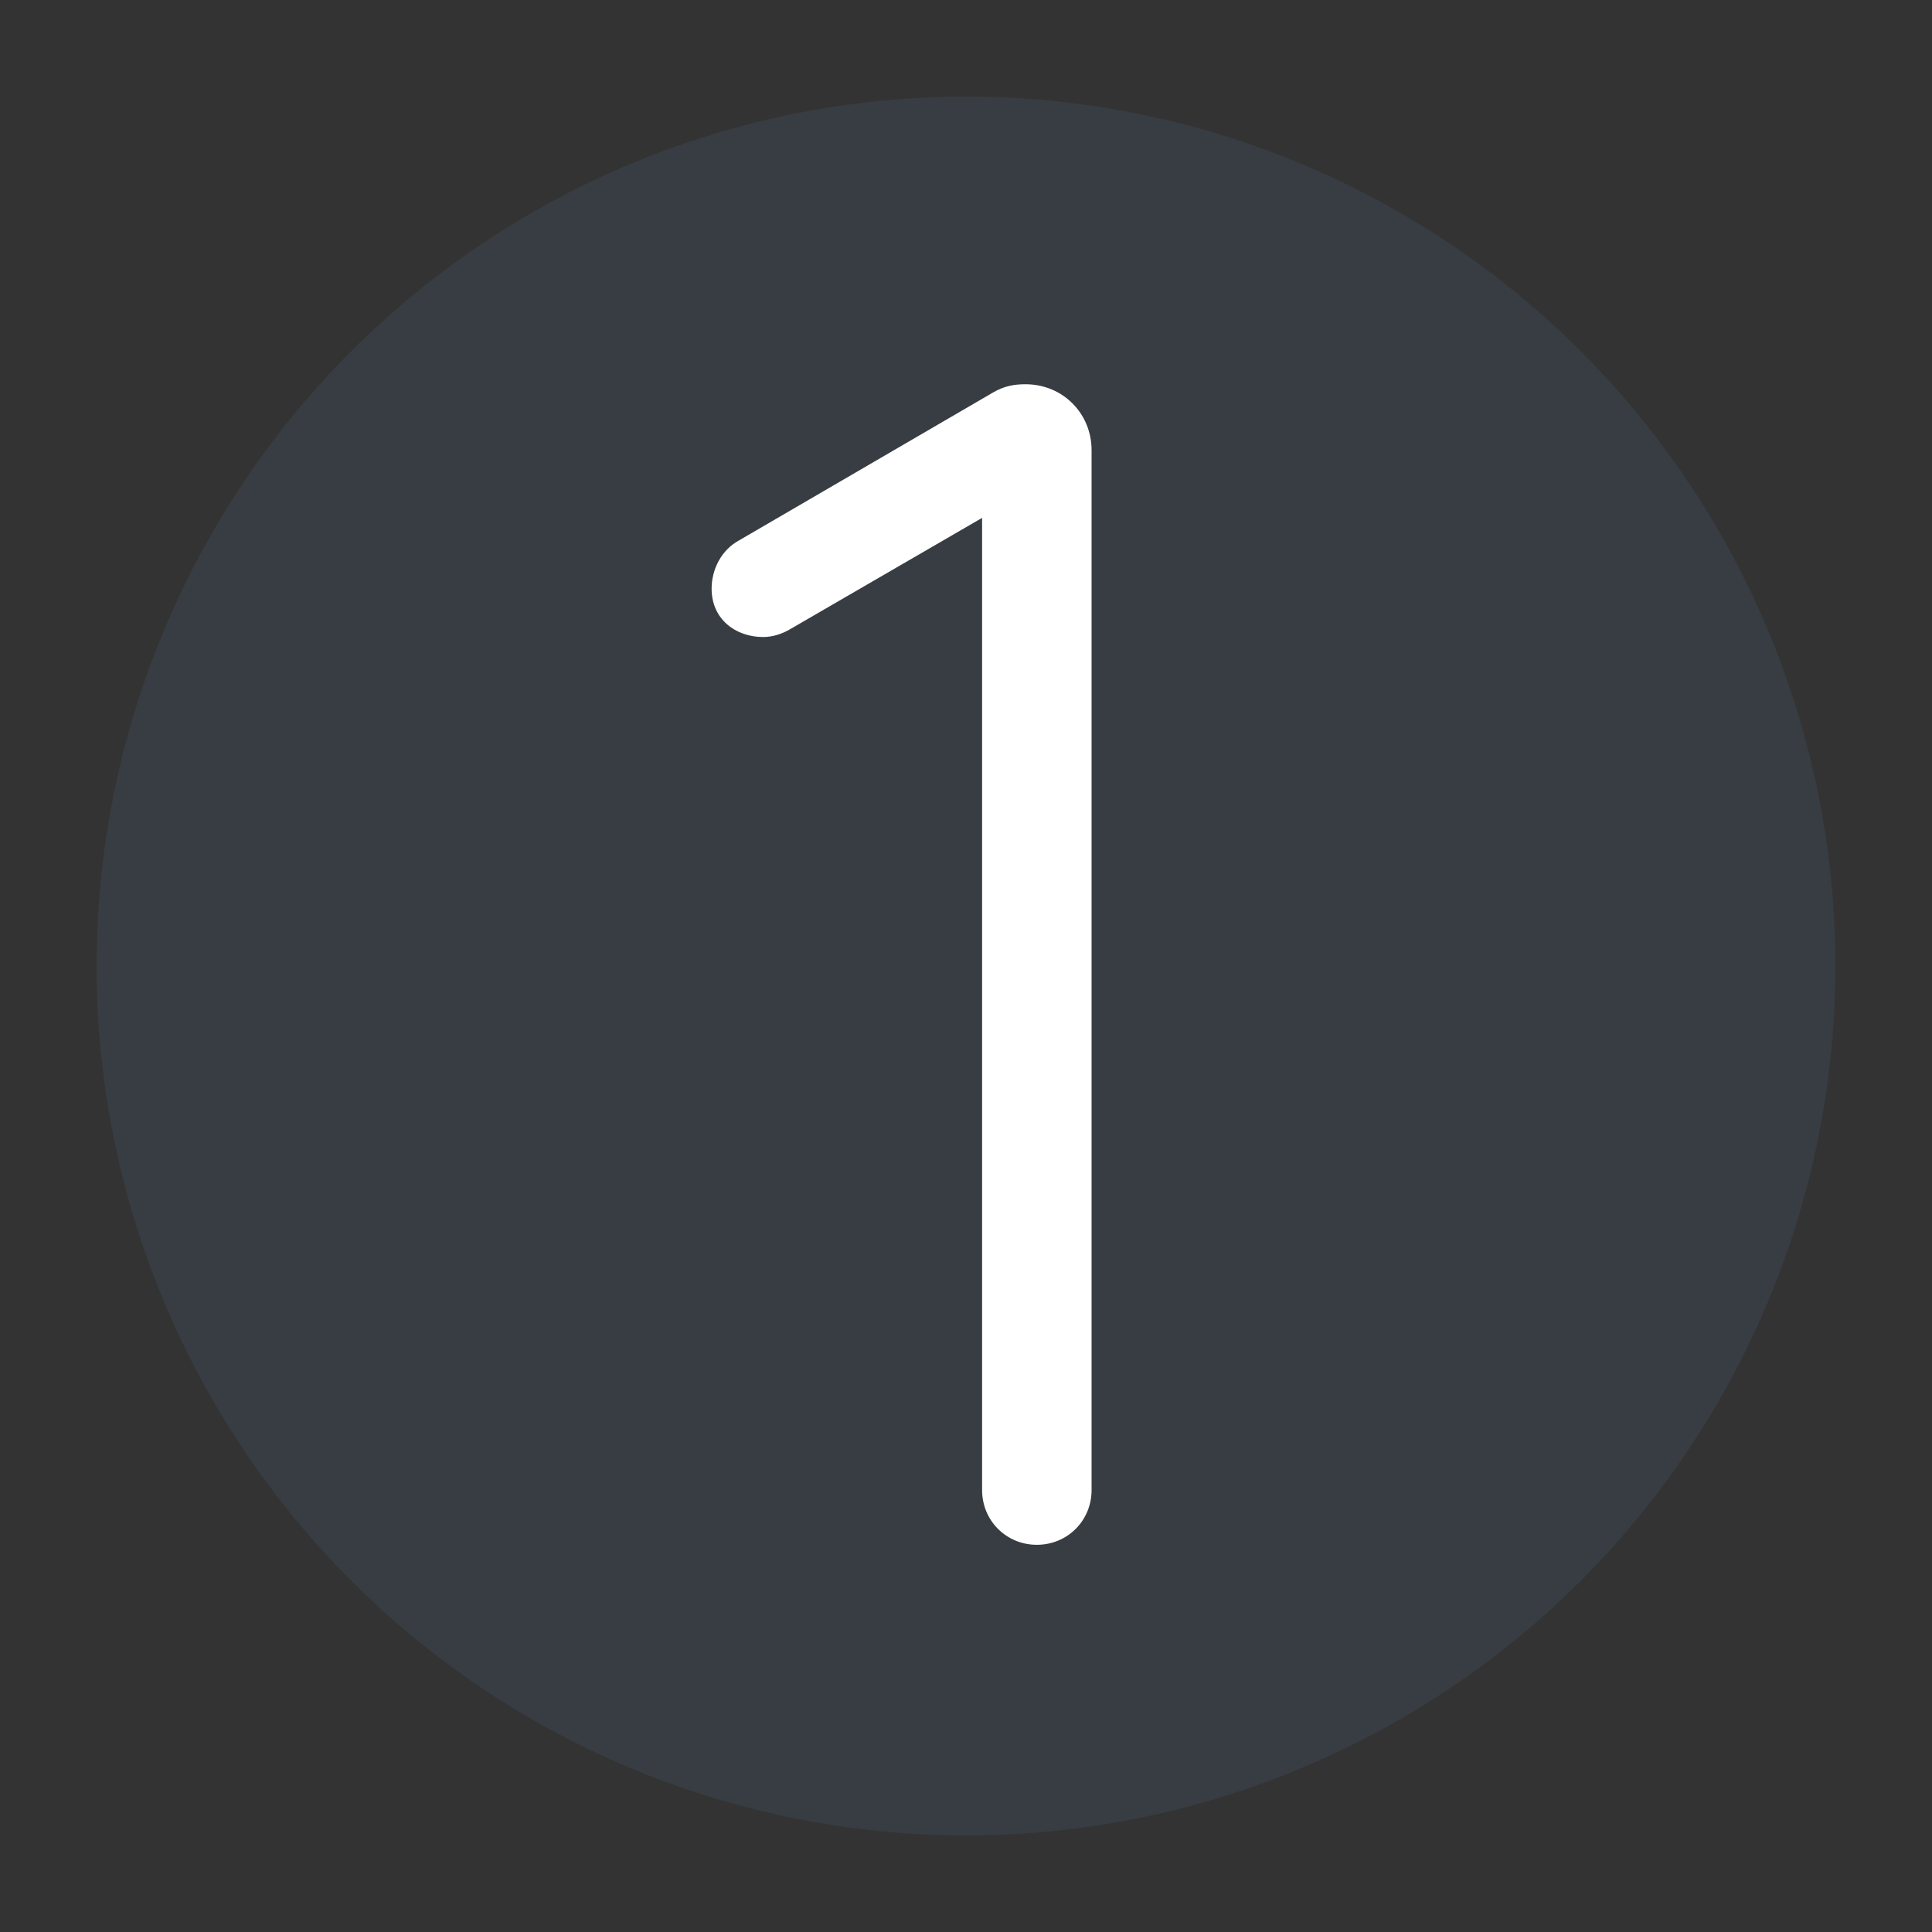 <svg xmlns="http://www.w3.org/2000/svg" width="72" height="72" viewBox="0 0 72 72">
  <rect x="0" y="0" width="72" height="72" fill="#333333" stroke="none"/>
  <circle opacity=".1" fill="#639EC8" cx="36" cy="36" r="32.4"/>
  <path fill="#FFF" d="M36.6 55.53V19.3l-7.14 4.14c-.3.18-.66.3-1.02.3-1.02 0-1.92-.66-1.92-1.8 0-.72.36-1.44 1.02-1.8l9.48-5.52c.42-.24.78-.3 1.2-.3 1.38 0 2.46 1.08 2.46 2.46v38.75c0 1.14-.9 2.04-2.04 2.04s-2.04-.9-2.04-2.04z"/>
</svg>
